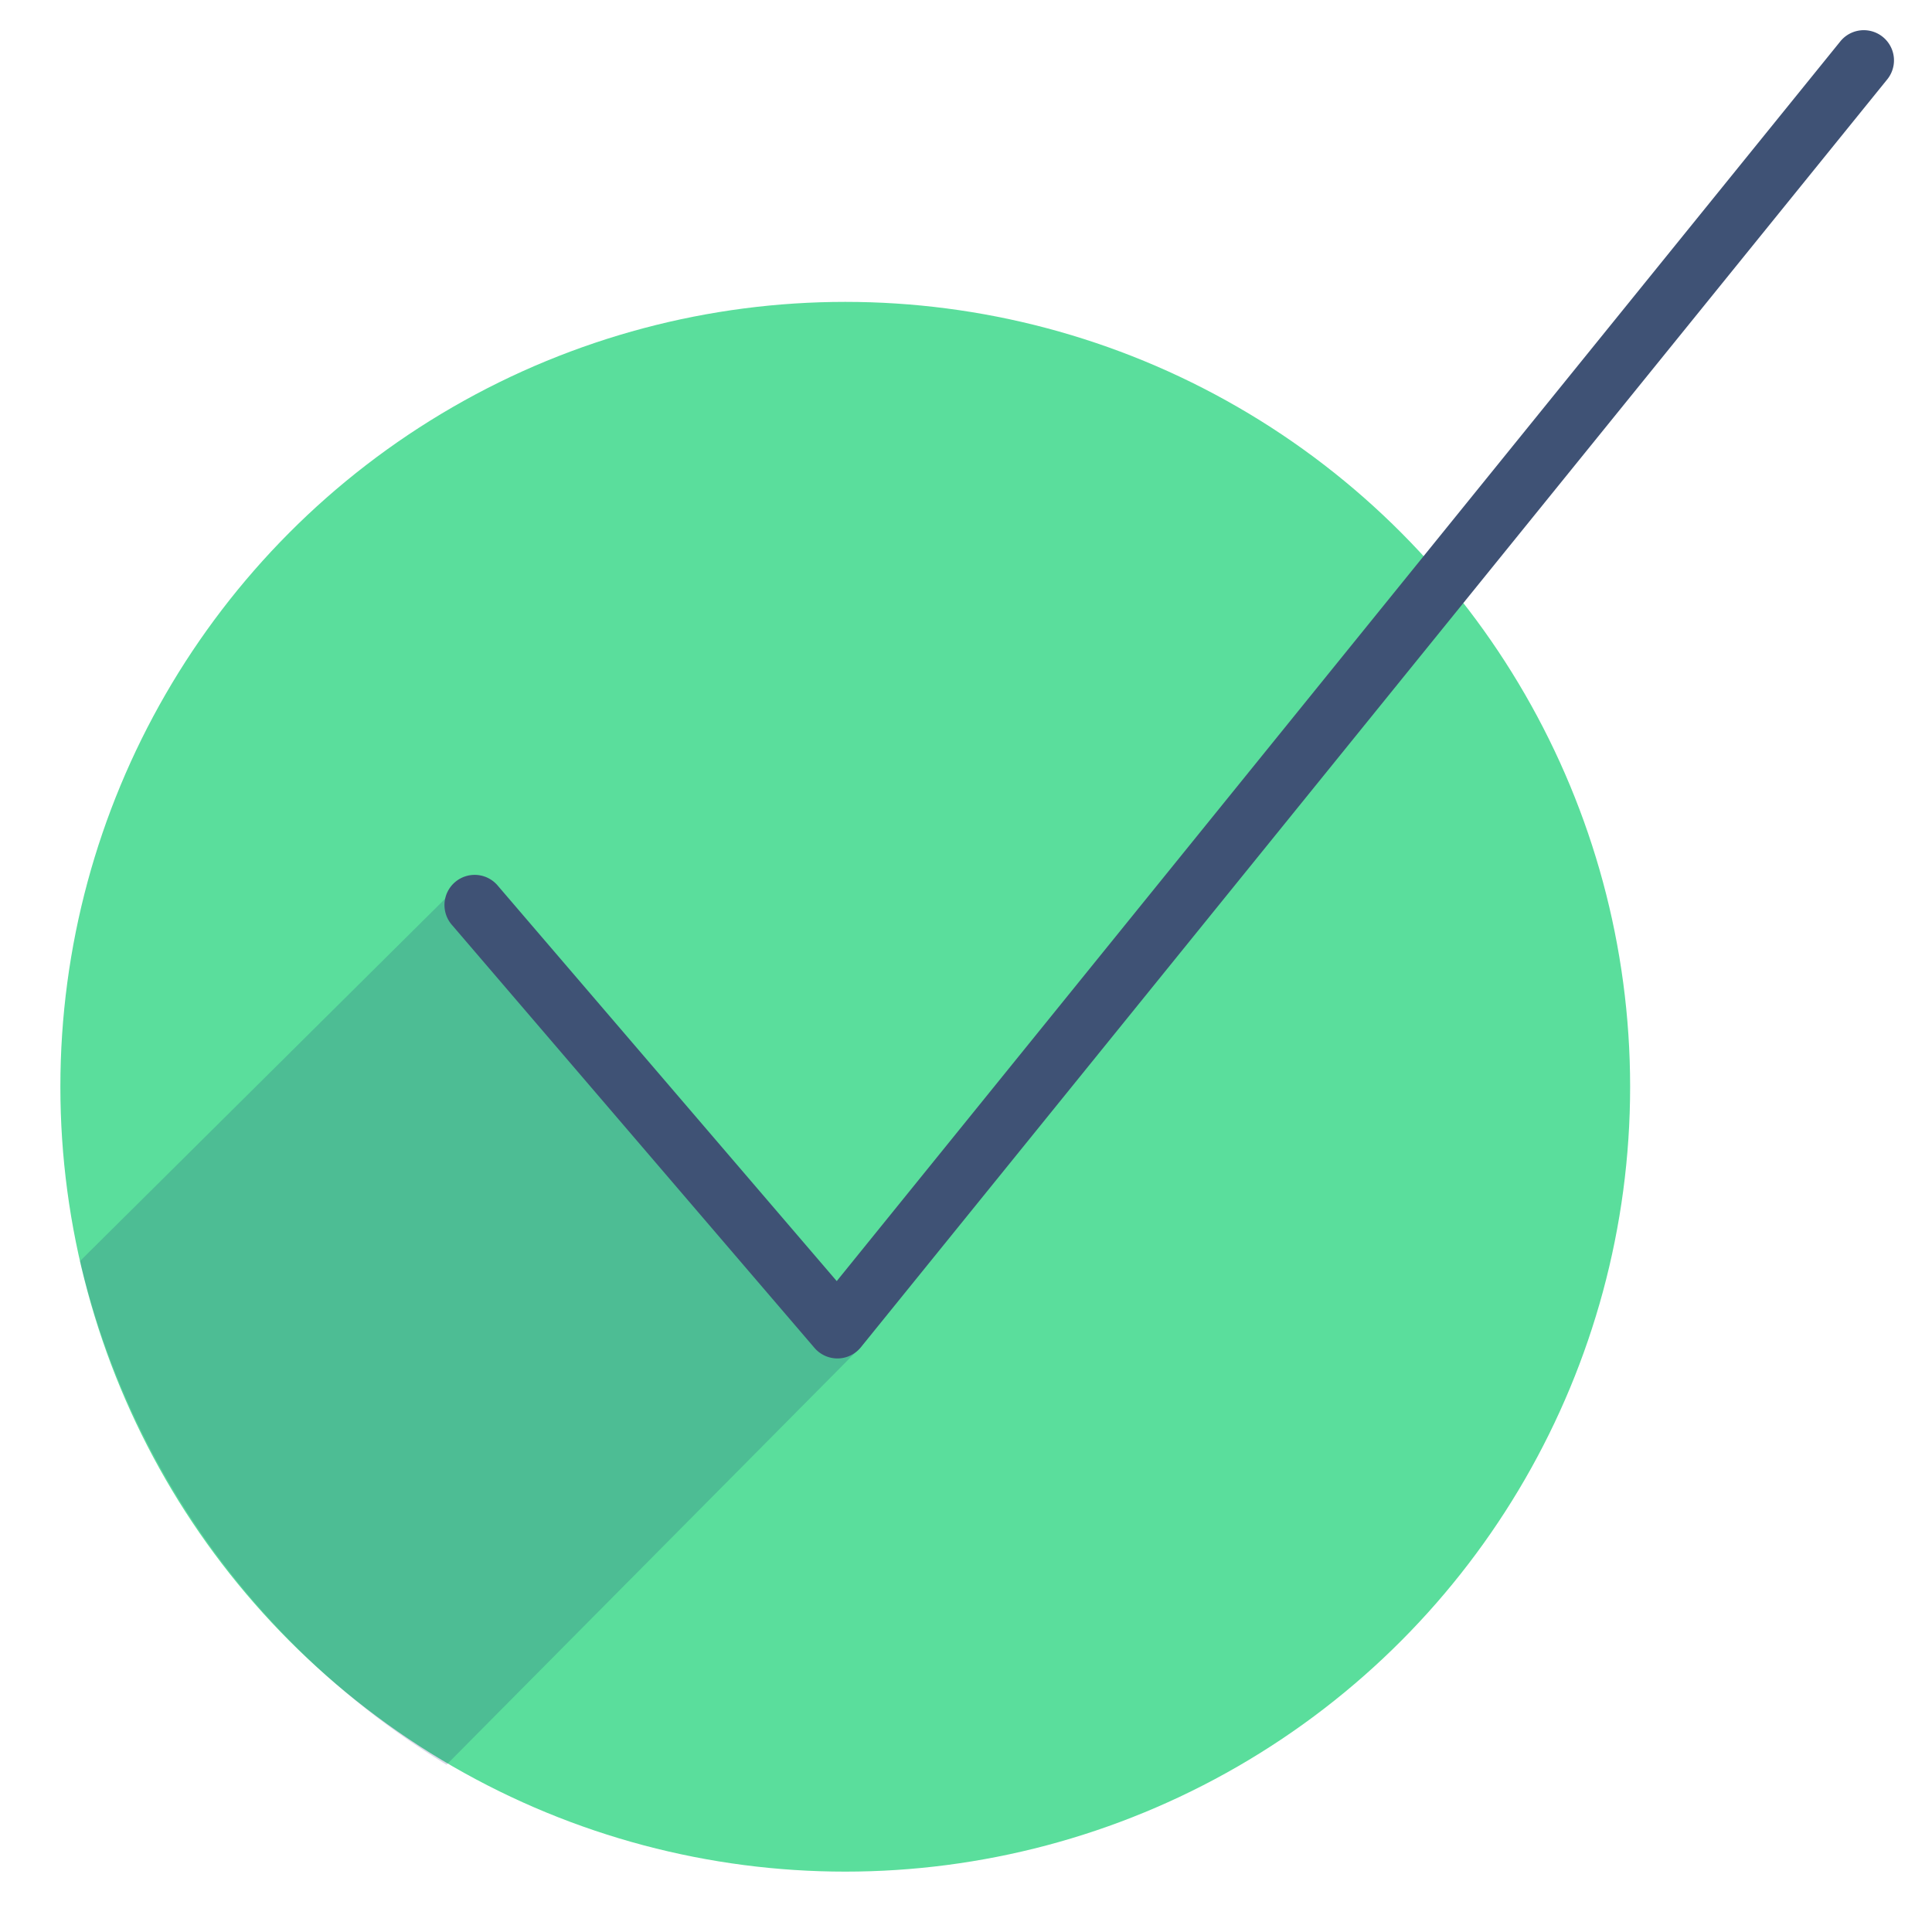<svg xmlns="http://www.w3.org/2000/svg" viewBox="0 0 64 64" aria-labelledby="title" aria-describedby="desc"><circle data-name="layer2" cx="28" cy="36" r="26" fill="#5ade9c"/><path data-name="opacity" d="M14.991 29.529L2.65 41.775a26.748 26.748 0 0012.142 16.684l13.75-13.864z" fill="#000064" opacity=".15"/><path data-name="layer1" d="M27.74 45a1 1 0 01-.759-.349l-12-14a1 1 0 111.519-1.3l11.218 13.087L60.963 1.371a1 1 0 111.555 1.258l-34 42a1 1 0 01-.763.371z" fill="#3f5275"/></svg>